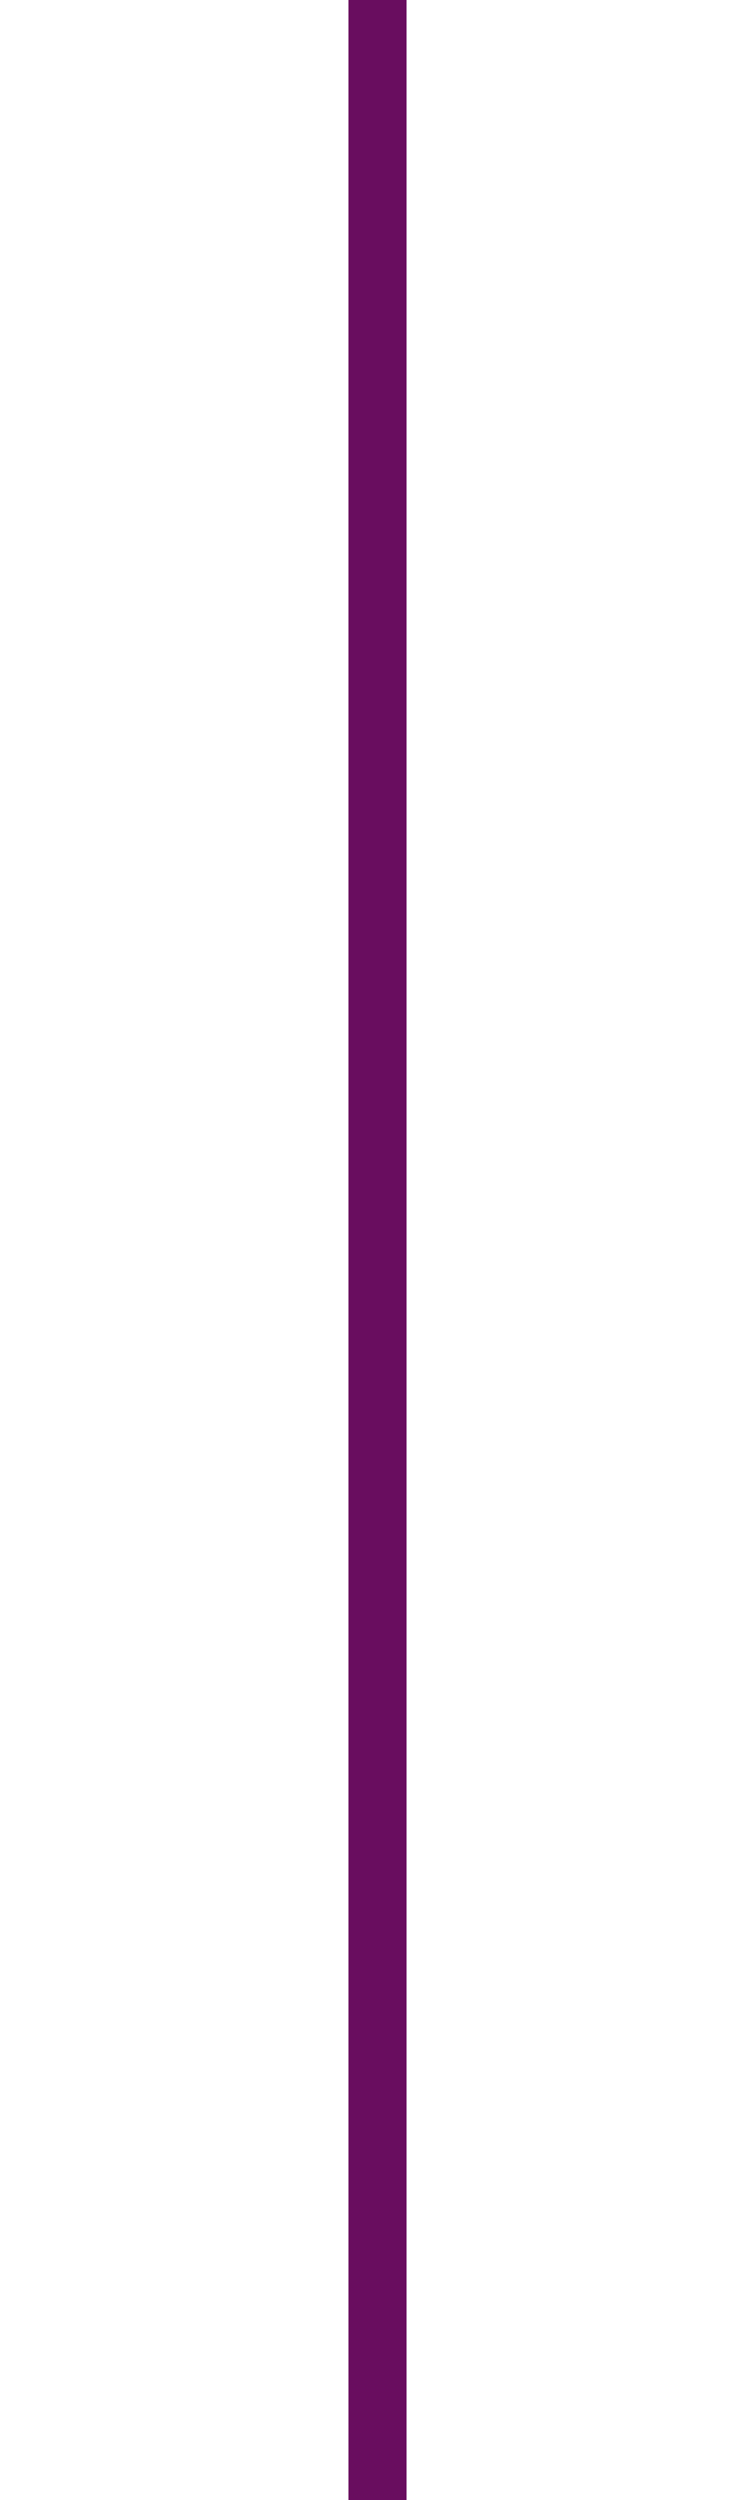 <?xml version="1.0" encoding="utf-8"?>
<!-- Generator: Adobe Illustrator 21.0.0, SVG Export Plug-In . SVG Version: 6.00 Build 0)  -->
<svg version="1.1" id="Layer_1" xmlns="http://www.w3.org/2000/svg" xmlns:xlink="http://www.w3.org/1999/xlink" x="0px" y="0px"
	 viewBox="0 0 13 43" style="enable-background:new 0 0 13 43;" xml:space="preserve">
<style type="text/css">
	.st0{fill:#690D5F;}
</style>
<rect x="6" class="st0" width="1" height="43"/>
</svg>
